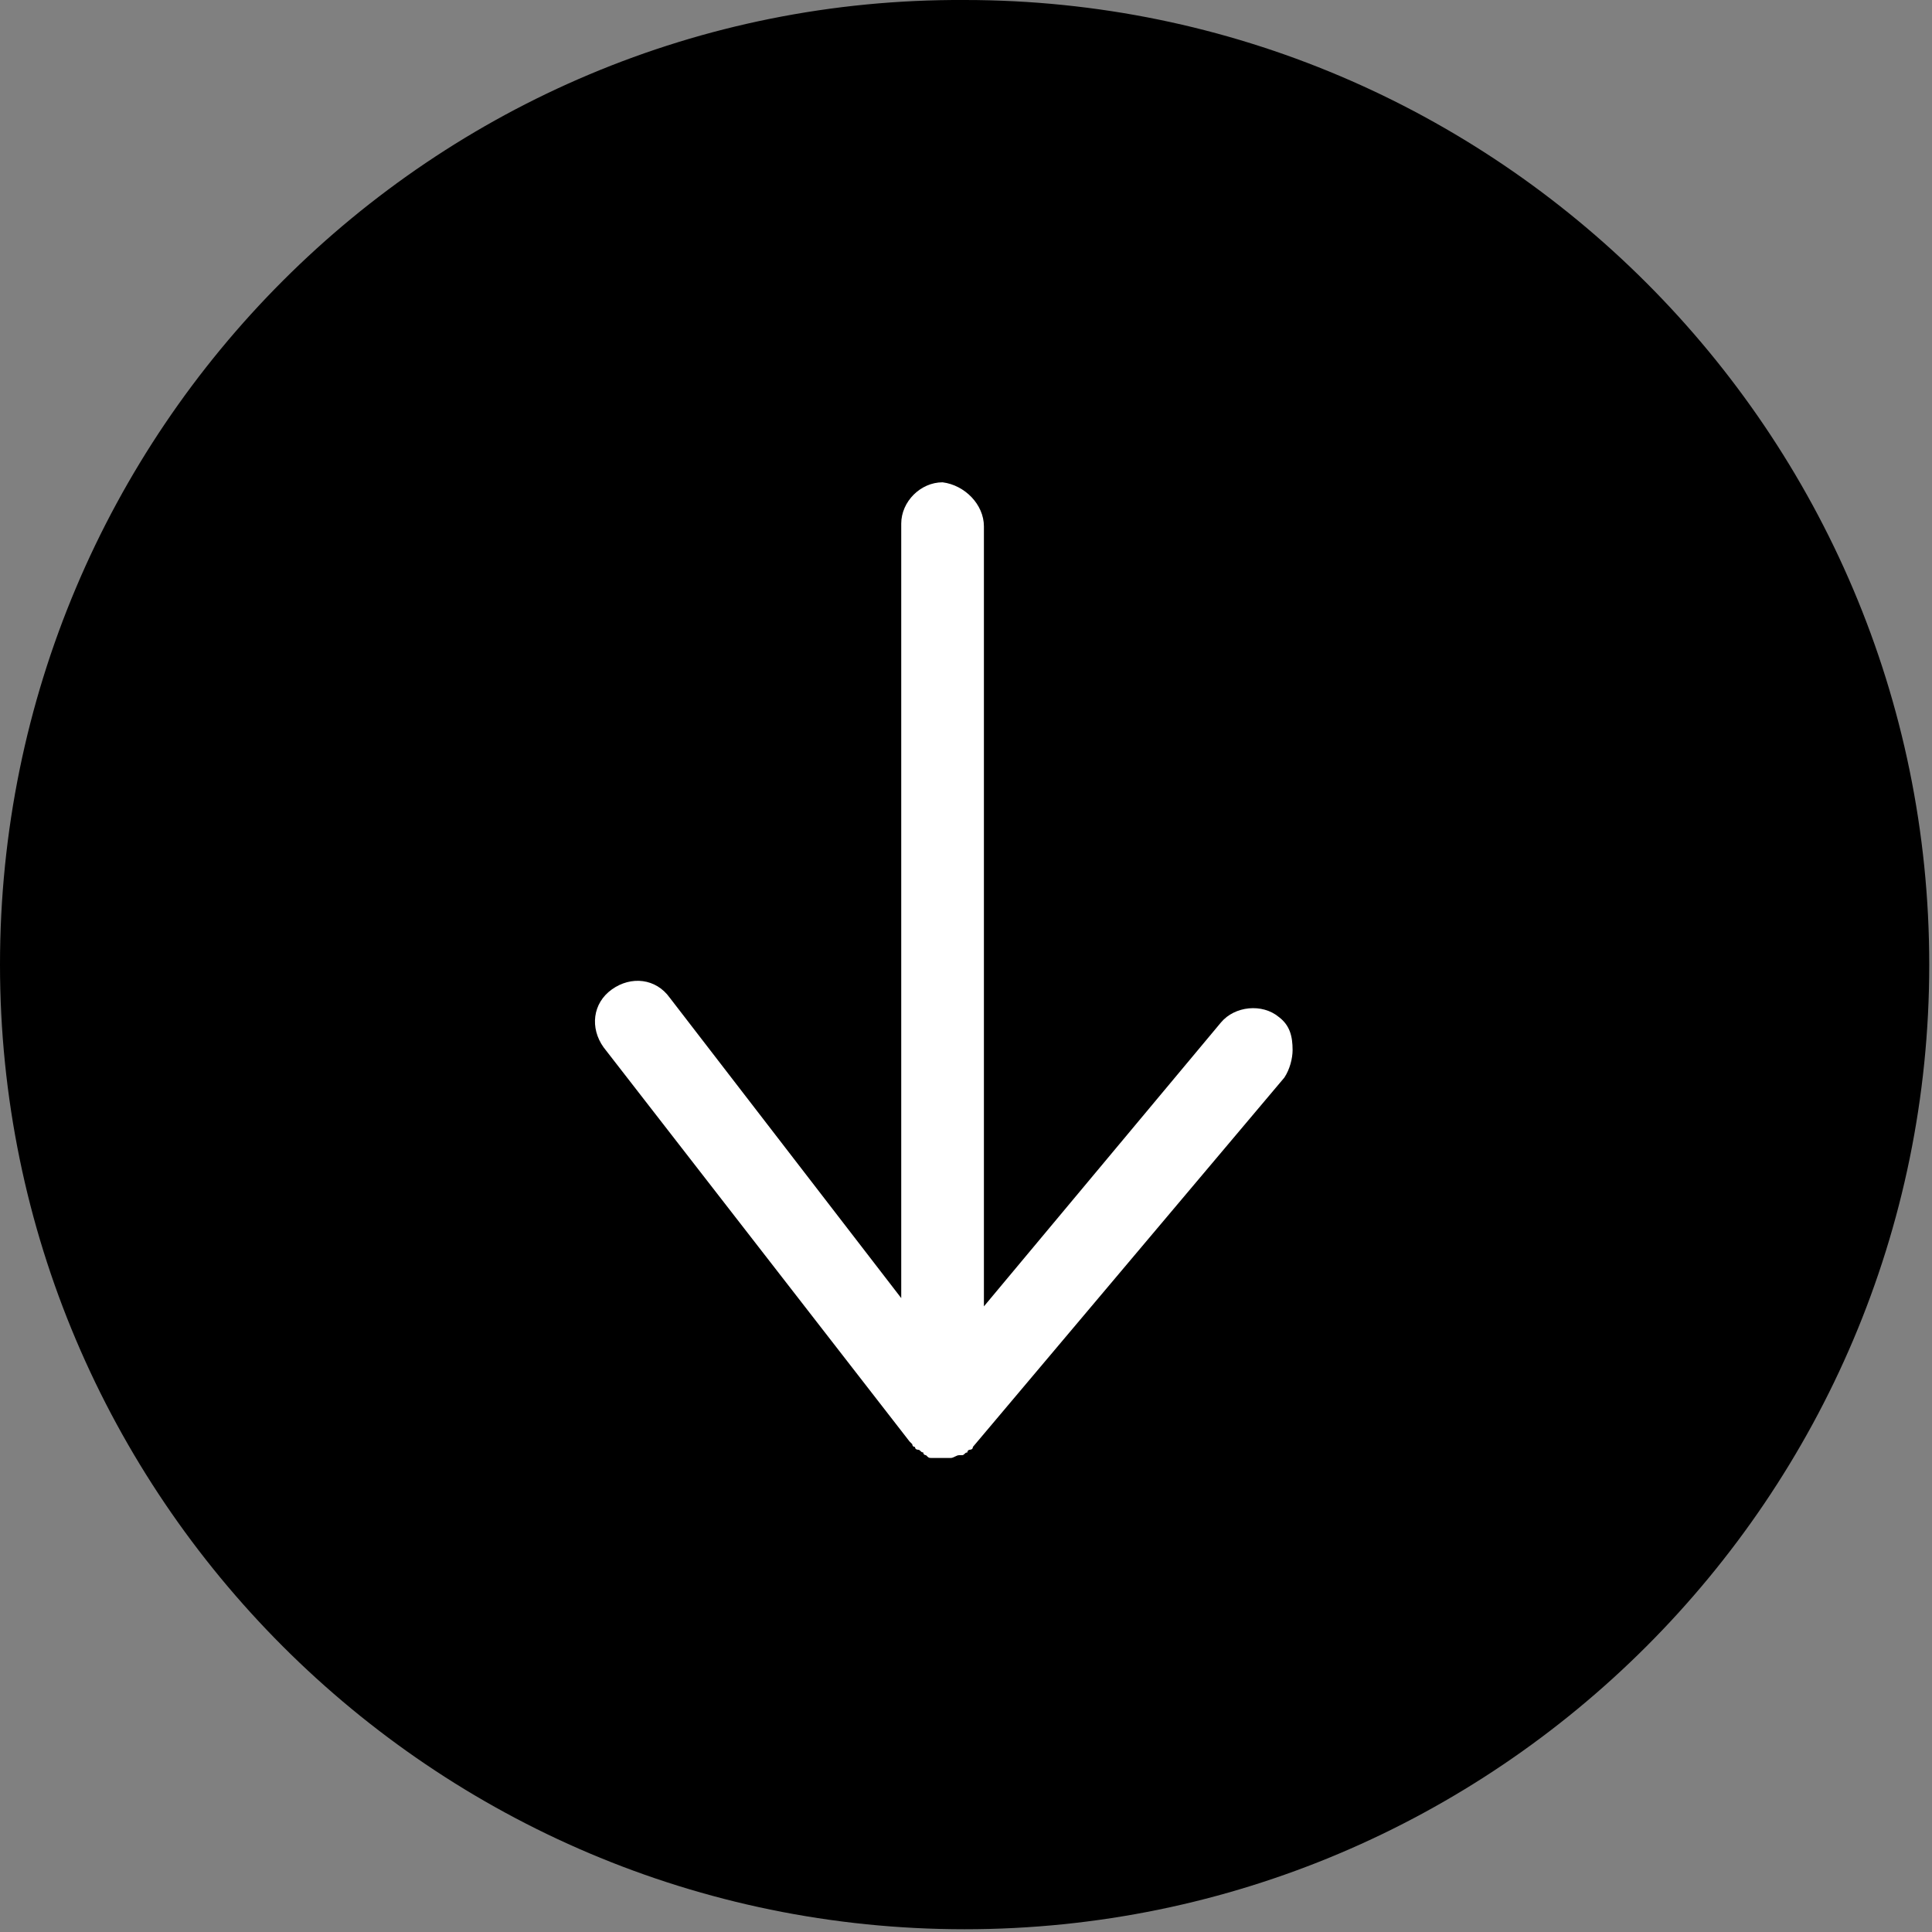 <?xml version="1.0" encoding="utf-8"?>
<!-- Generator: Adobe Illustrator 21.0.0, SVG Export Plug-In . SVG Version: 6.00 Build 0)  -->
<svg version="1.1" id="Calque_1" xmlns="http://www.w3.org/2000/svg" xmlns:xlink="http://www.w3.org/1999/xlink" x="0px" y="0px"
	 viewBox="0 0 70.1 70.1" style="enable-background:new 0 0 70.1 70.1;" xml:space="preserve">
<rect x="0" y="0" width="70.1" height="70.1" fill="#808080" stroke="none"/>
<style type="text/css">
	.st0{fill:#FFFFFF;}
</style>
<g>
	<circle class="st0" cx="35" cy="33" r="26.4"/>
	<path d="M0,35c0,19.3,15.7,35,35,35s35-15.7,35-35S54.3,0,35,0C15.7-0.1,0,15.6,0,35z M35.7,19.1v28.3l8.6-10.3
		c0.5-0.6,1.5-0.7,2.1-0.2c0.4,0.3,0.5,0.7,0.5,1.2c0,0.3-0.1,0.7-0.3,1L35.3,52.5l0,0c0,0.1-0.1,0.1-0.1,0.1s-0.1,0-0.1,0.1
		c-0.1,0-0.1,0.1-0.2,0.1h-0.1c-0.1,0-0.2,0.1-0.3,0.1l0,0c-0.1,0-0.2,0-0.3,0l0,0l0,0h-0.1c-0.1,0-0.1,0-0.2,0h-0.1
		c-0.1,0-0.1,0-0.2-0.1c0,0-0.1,0-0.1-0.1c-0.1,0-0.1-0.1-0.2-0.1c0,0-0.1,0-0.1-0.1c-0.1,0-0.1-0.1-0.1-0.1s0,0-0.1-0.1L21.9,38
		c-0.5-0.7-0.4-1.6,0.3-2.1c0.7-0.5,1.6-0.4,2.1,0.3l8.4,10.9V19c0-0.8,0.7-1.5,1.5-1.5C35,17.6,35.7,18.3,35.7,19.1z"/>
</g>
</svg>
